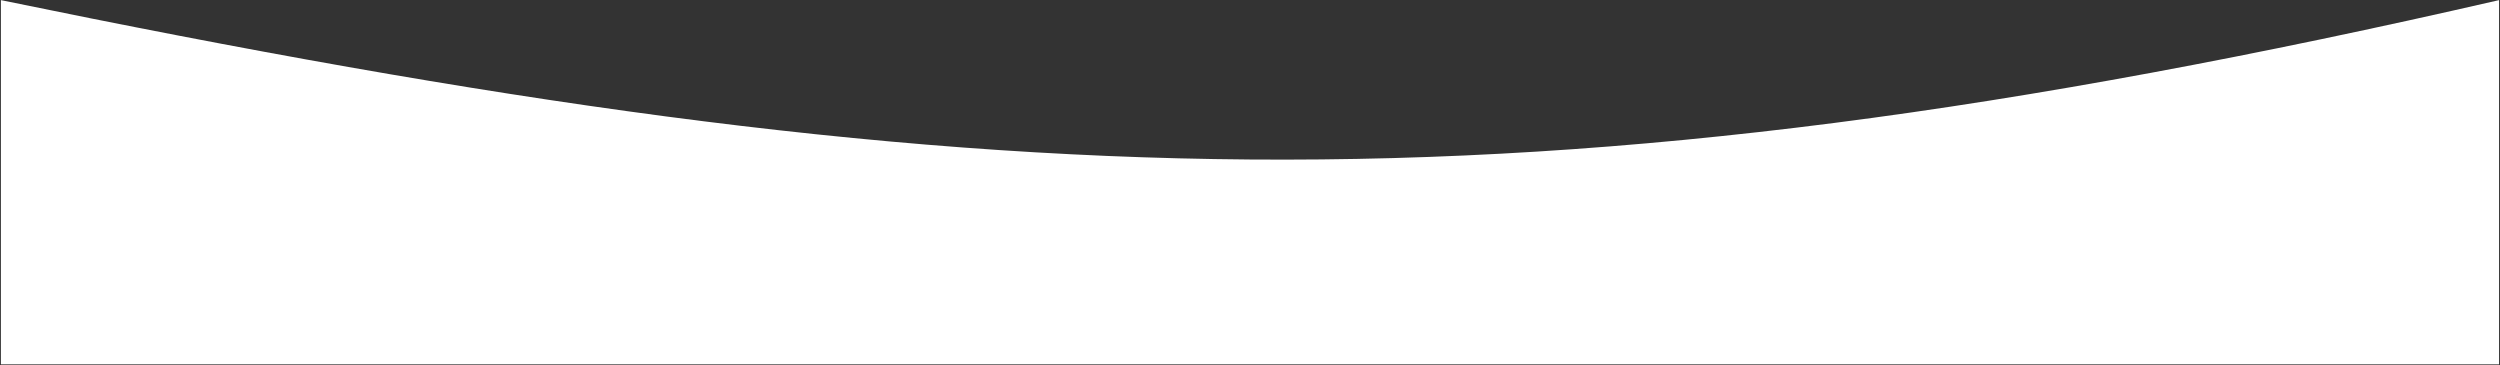 <?xml version="1.0" encoding="UTF-8"?> <svg xmlns="http://www.w3.org/2000/svg" width="2183" height="319" viewBox="0 0 2183 319" fill="none"><rect x="0" y="0" width="2183" height="319" fill="#333333" stroke="none"/> <path d="M0.792 0.107C852.616 175.489 1330.22 195.859 2182.17 0.107V318.128H0.792V0.107Z" fill="white"></path> </svg> 
